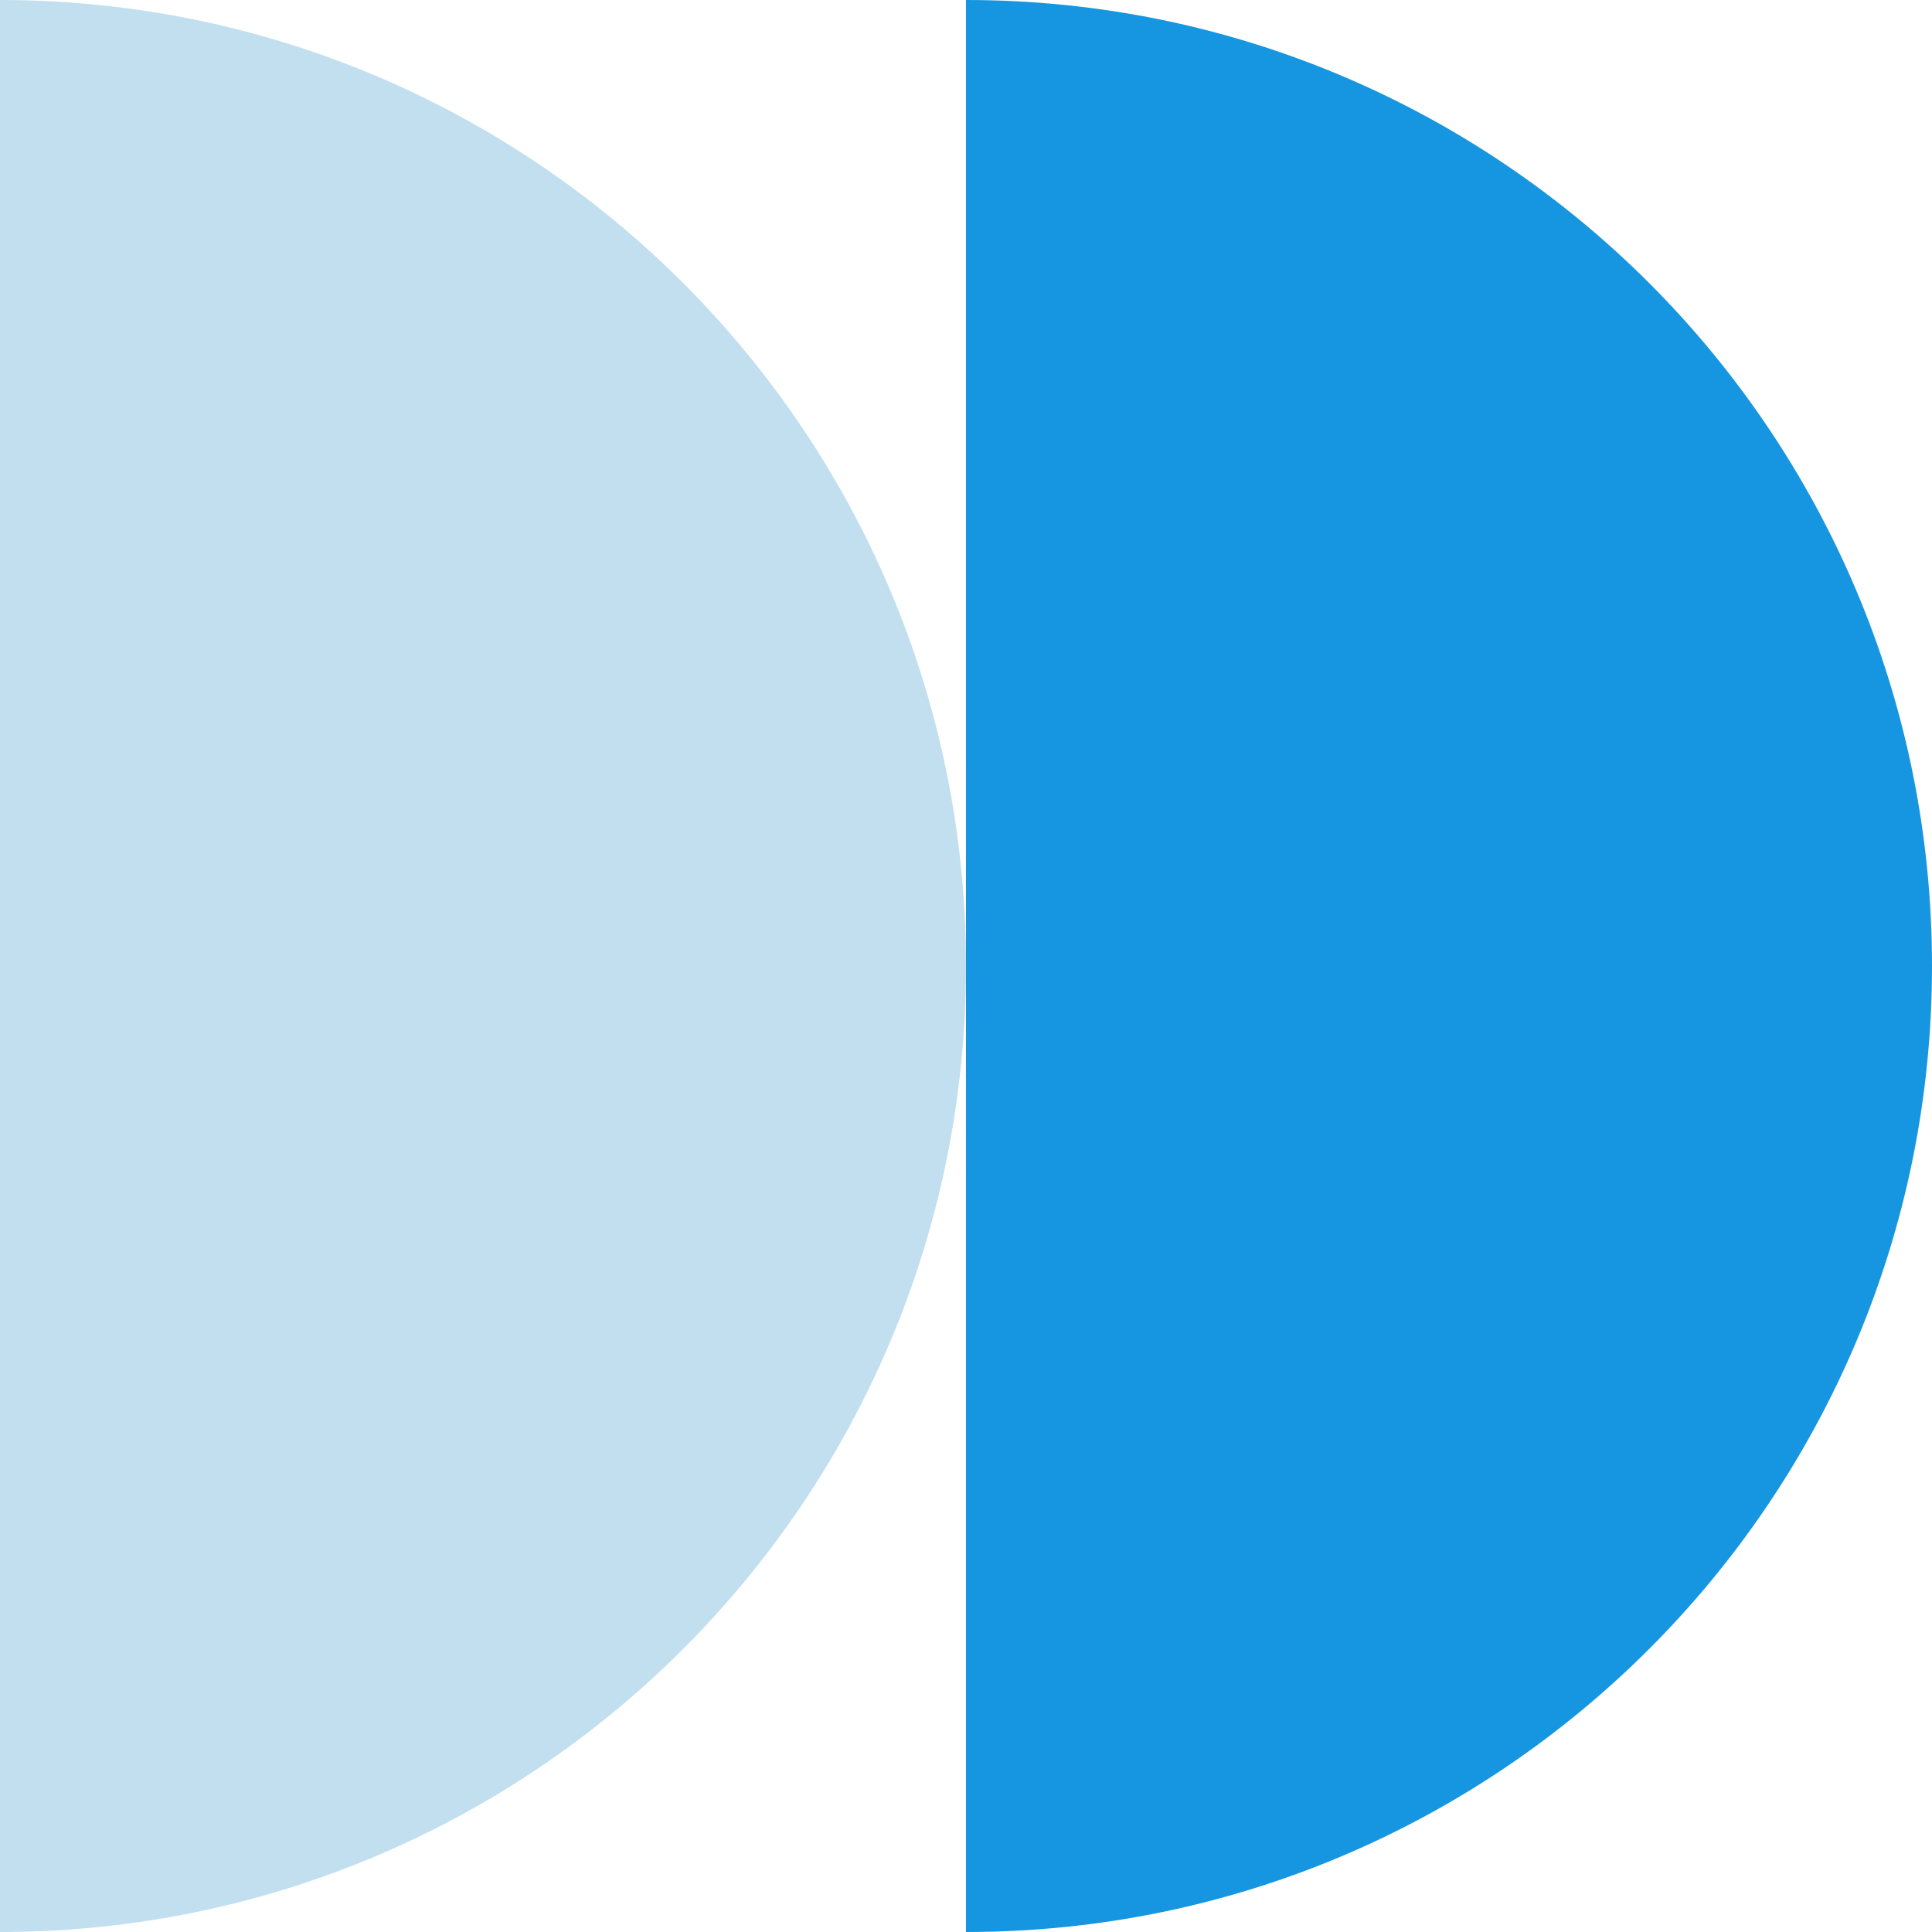 <svg width="64" height="64" viewBox="0 0 64 64" fill="none" xmlns="http://www.w3.org/2000/svg">
<g clip-path="url(#clip0_3530_643)">
<path d="M64 32C64 49.673 49.673 64 32 64V0C49.673 0 64 14.327 64 32Z" fill="#1696E0"/>
<path d="M32 32C32 49.673 17.673 64 0 64V0C17.673 0 32 14.327 32 32Z" fill="#C2DFF0"/>
</g>
<defs>
<clipPath id="clip0_3530_643">
<rect width="64" height="64" fill="white"/>
</clipPath>
</defs>
</svg>
